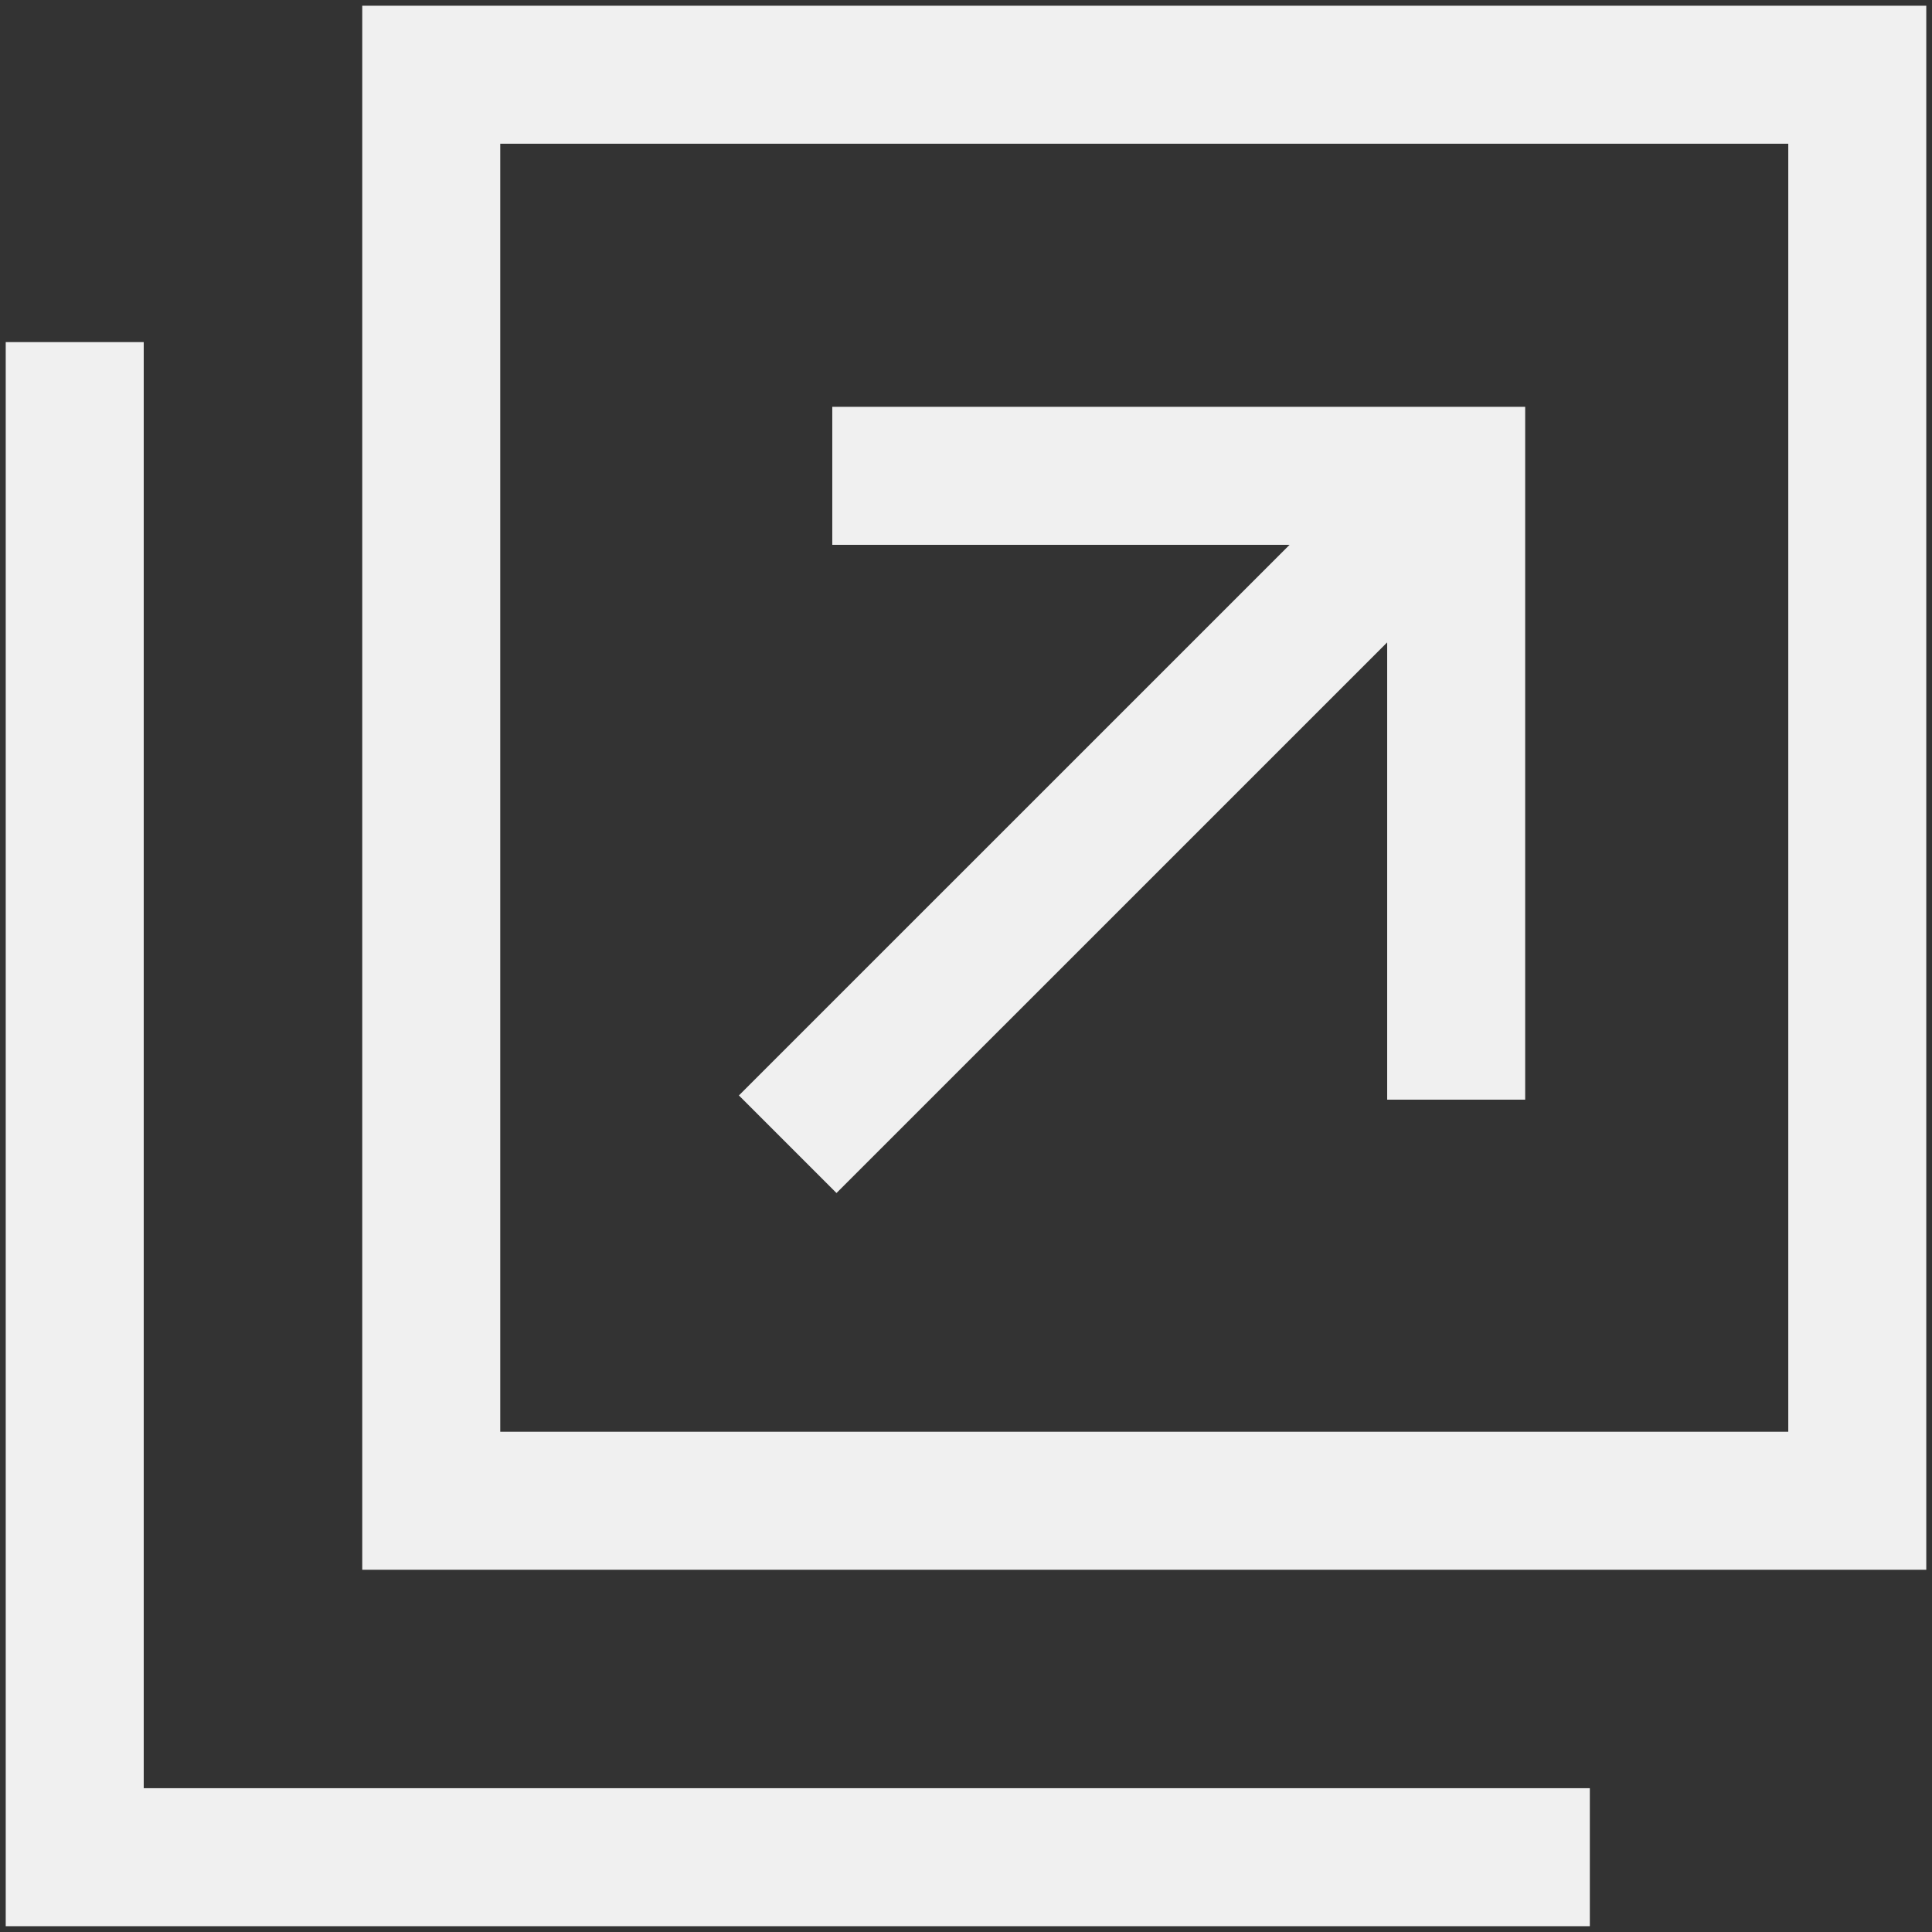 <svg width="28" height="28" viewBox="0 0 28 28" fill="none" xmlns="http://www.w3.org/2000/svg">
<rect x="0" y="0" width="28" height="28" fill="#333333" stroke="none"/>
<path d="M12.062 6.896H21.104V15.937" stroke="#F0F0F0" stroke-width="2"/>
<path d="M21.104 6.896L11.416 16.583" stroke="#F0F0F0" stroke-width="2"/>
<path d="M6.25 1.083H26.917V21.75H6.25V1.083Z" stroke="#F0F0F0" stroke-width="2"/>
<path d="M1.083 4.958V26.916H23.041" stroke="#F0F0F0" stroke-width="2"/>
</svg>
